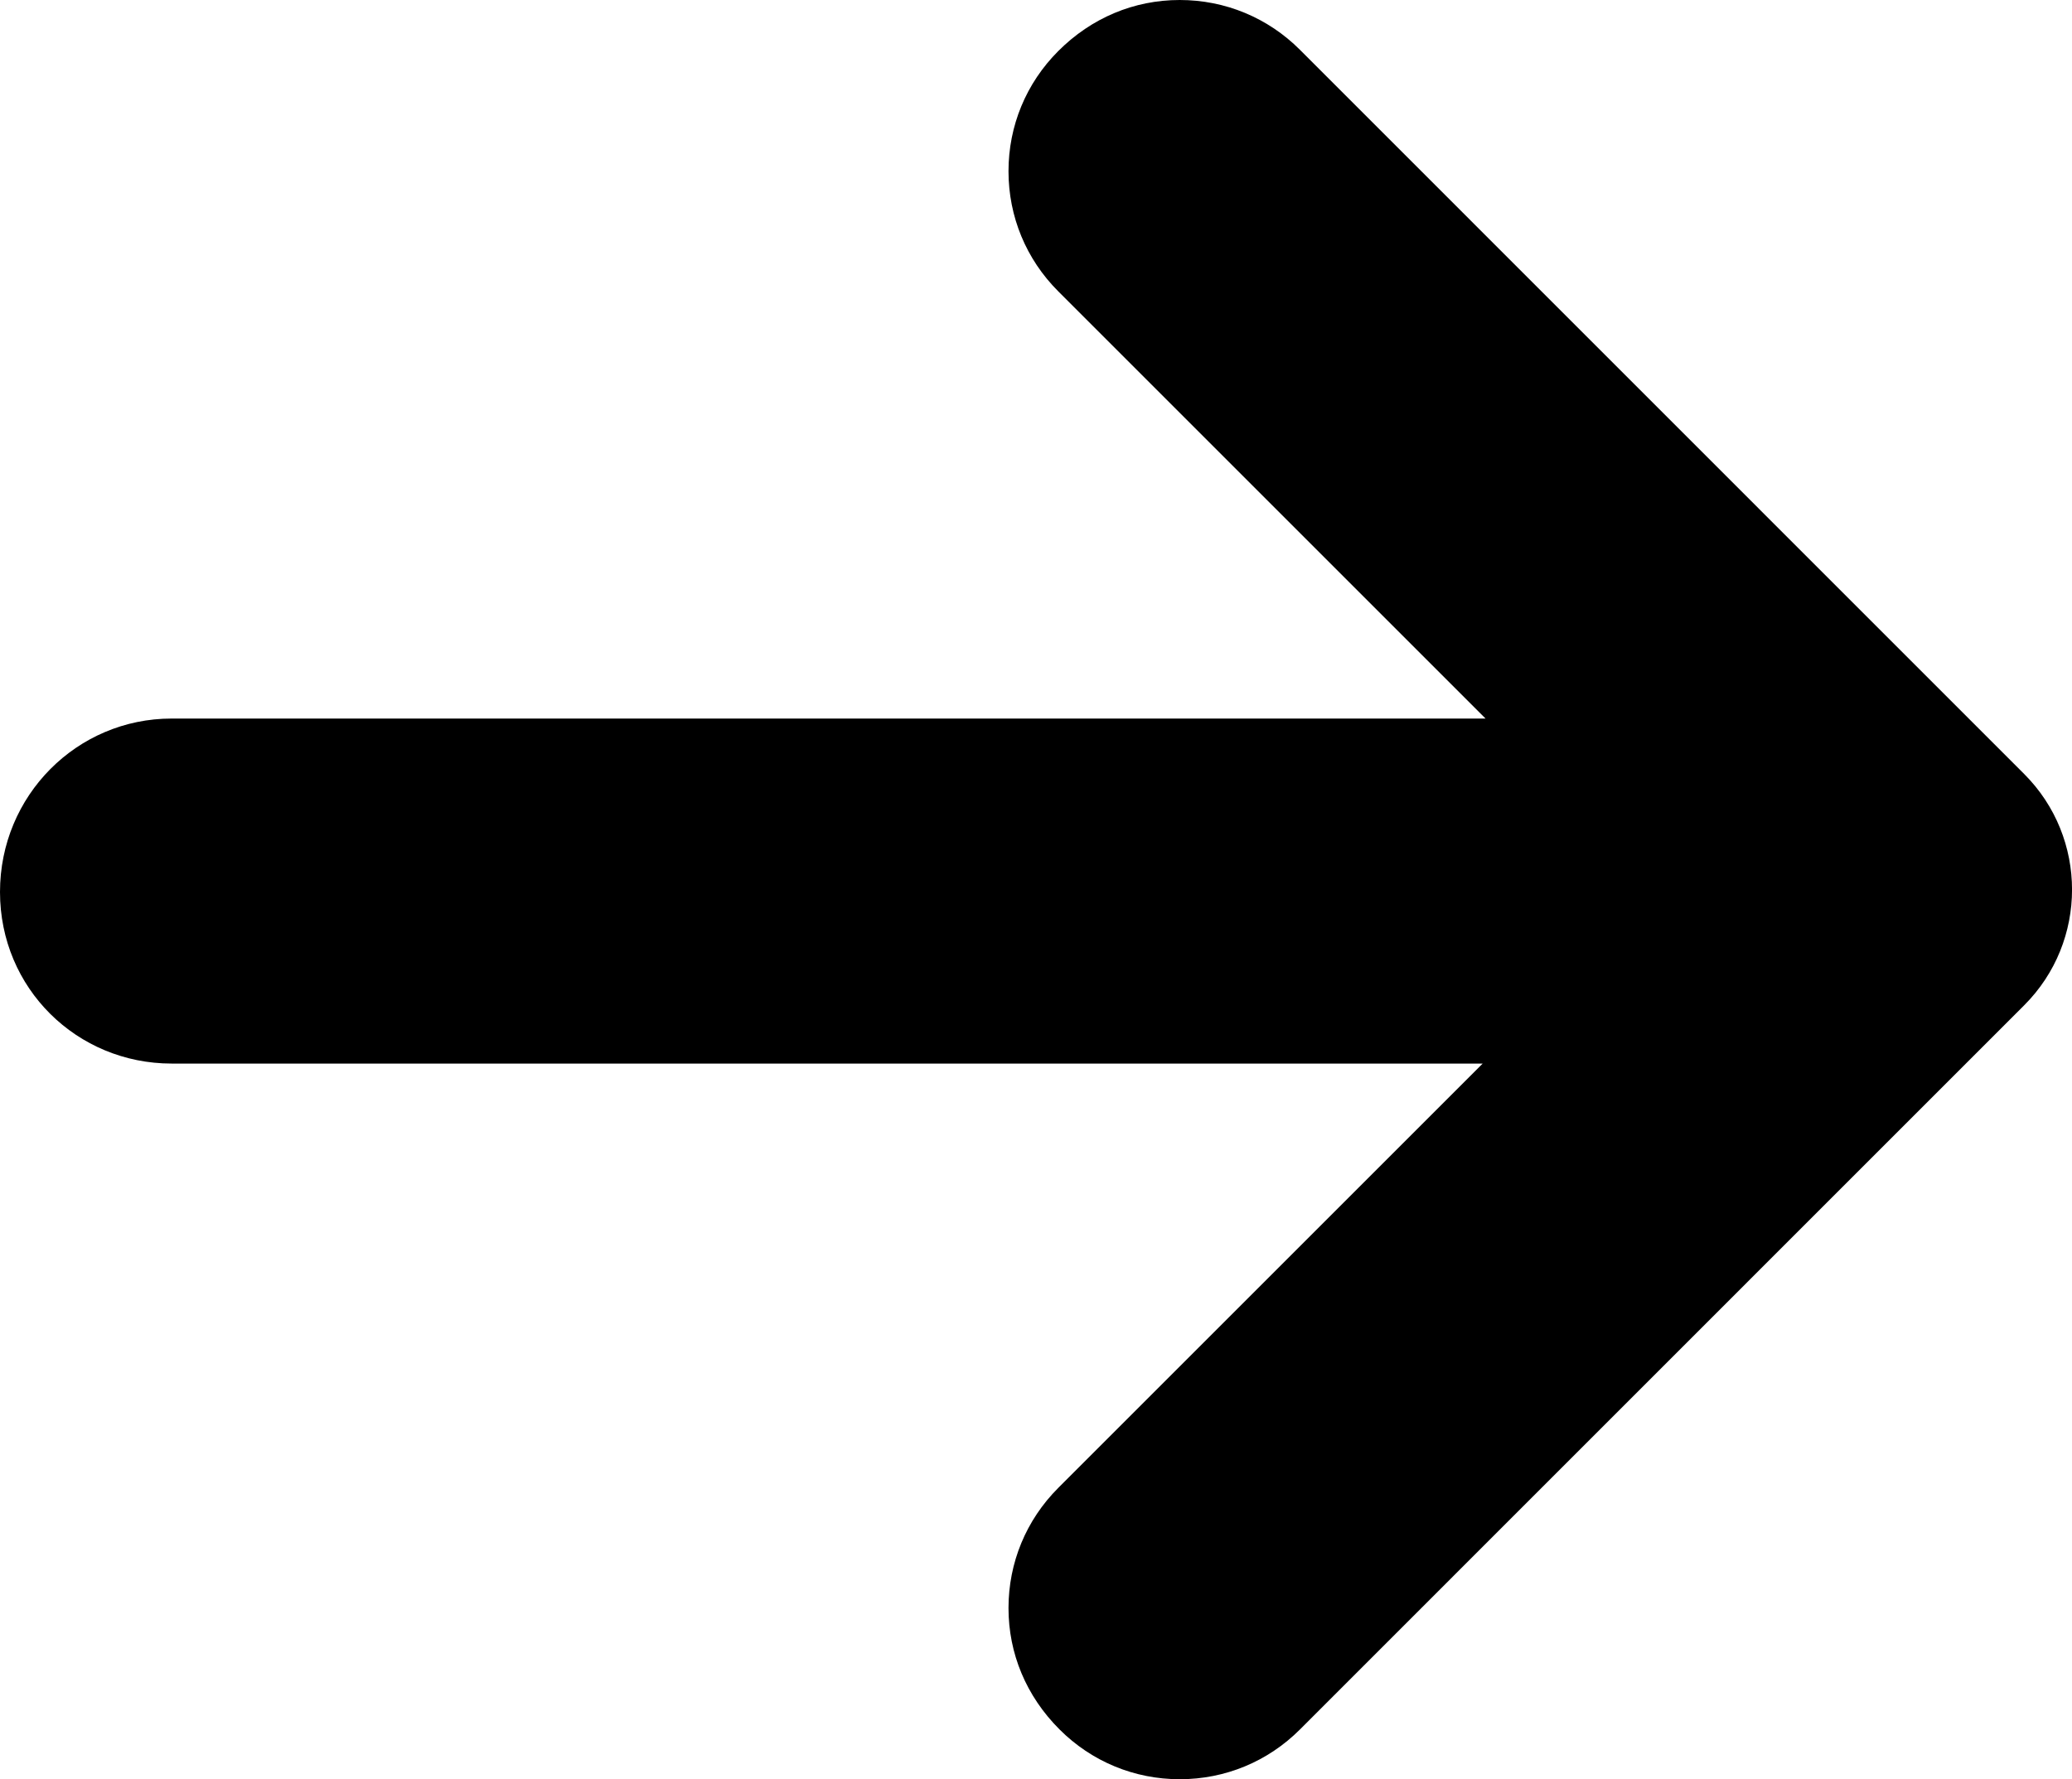 <?xml version="1.0" encoding="UTF-8"?><svg id="Ebene_2" xmlns="http://www.w3.org/2000/svg" viewBox="0 0 451.63 387.9"><g id="_ŽÓť_1"><path d="m441.21,168.75L283.34,10.85c-7-7-16.3-10.85-26.2-10.85s-19.2,3.85-26.47,11.13c-7,7-10.85,16.3-10.85,26.2s3.85,19.2,10.85,26.19l93.13,93.14H37.41c-20.63,0-37.41,16.78-37.41,37.81s16.78,37.41,37.41,37.41h285.77l-92.51,92.51c-7,7-10.85,16.3-10.85,26.2s3.85,19.2,11.13,26.47c7,7,16.3,10.85,26.2,10.85s19.2-3.85,26.2-10.85l157.87-157.9c13.89-13.89,13.89-36.5,0-50.4Z"/></g></svg>